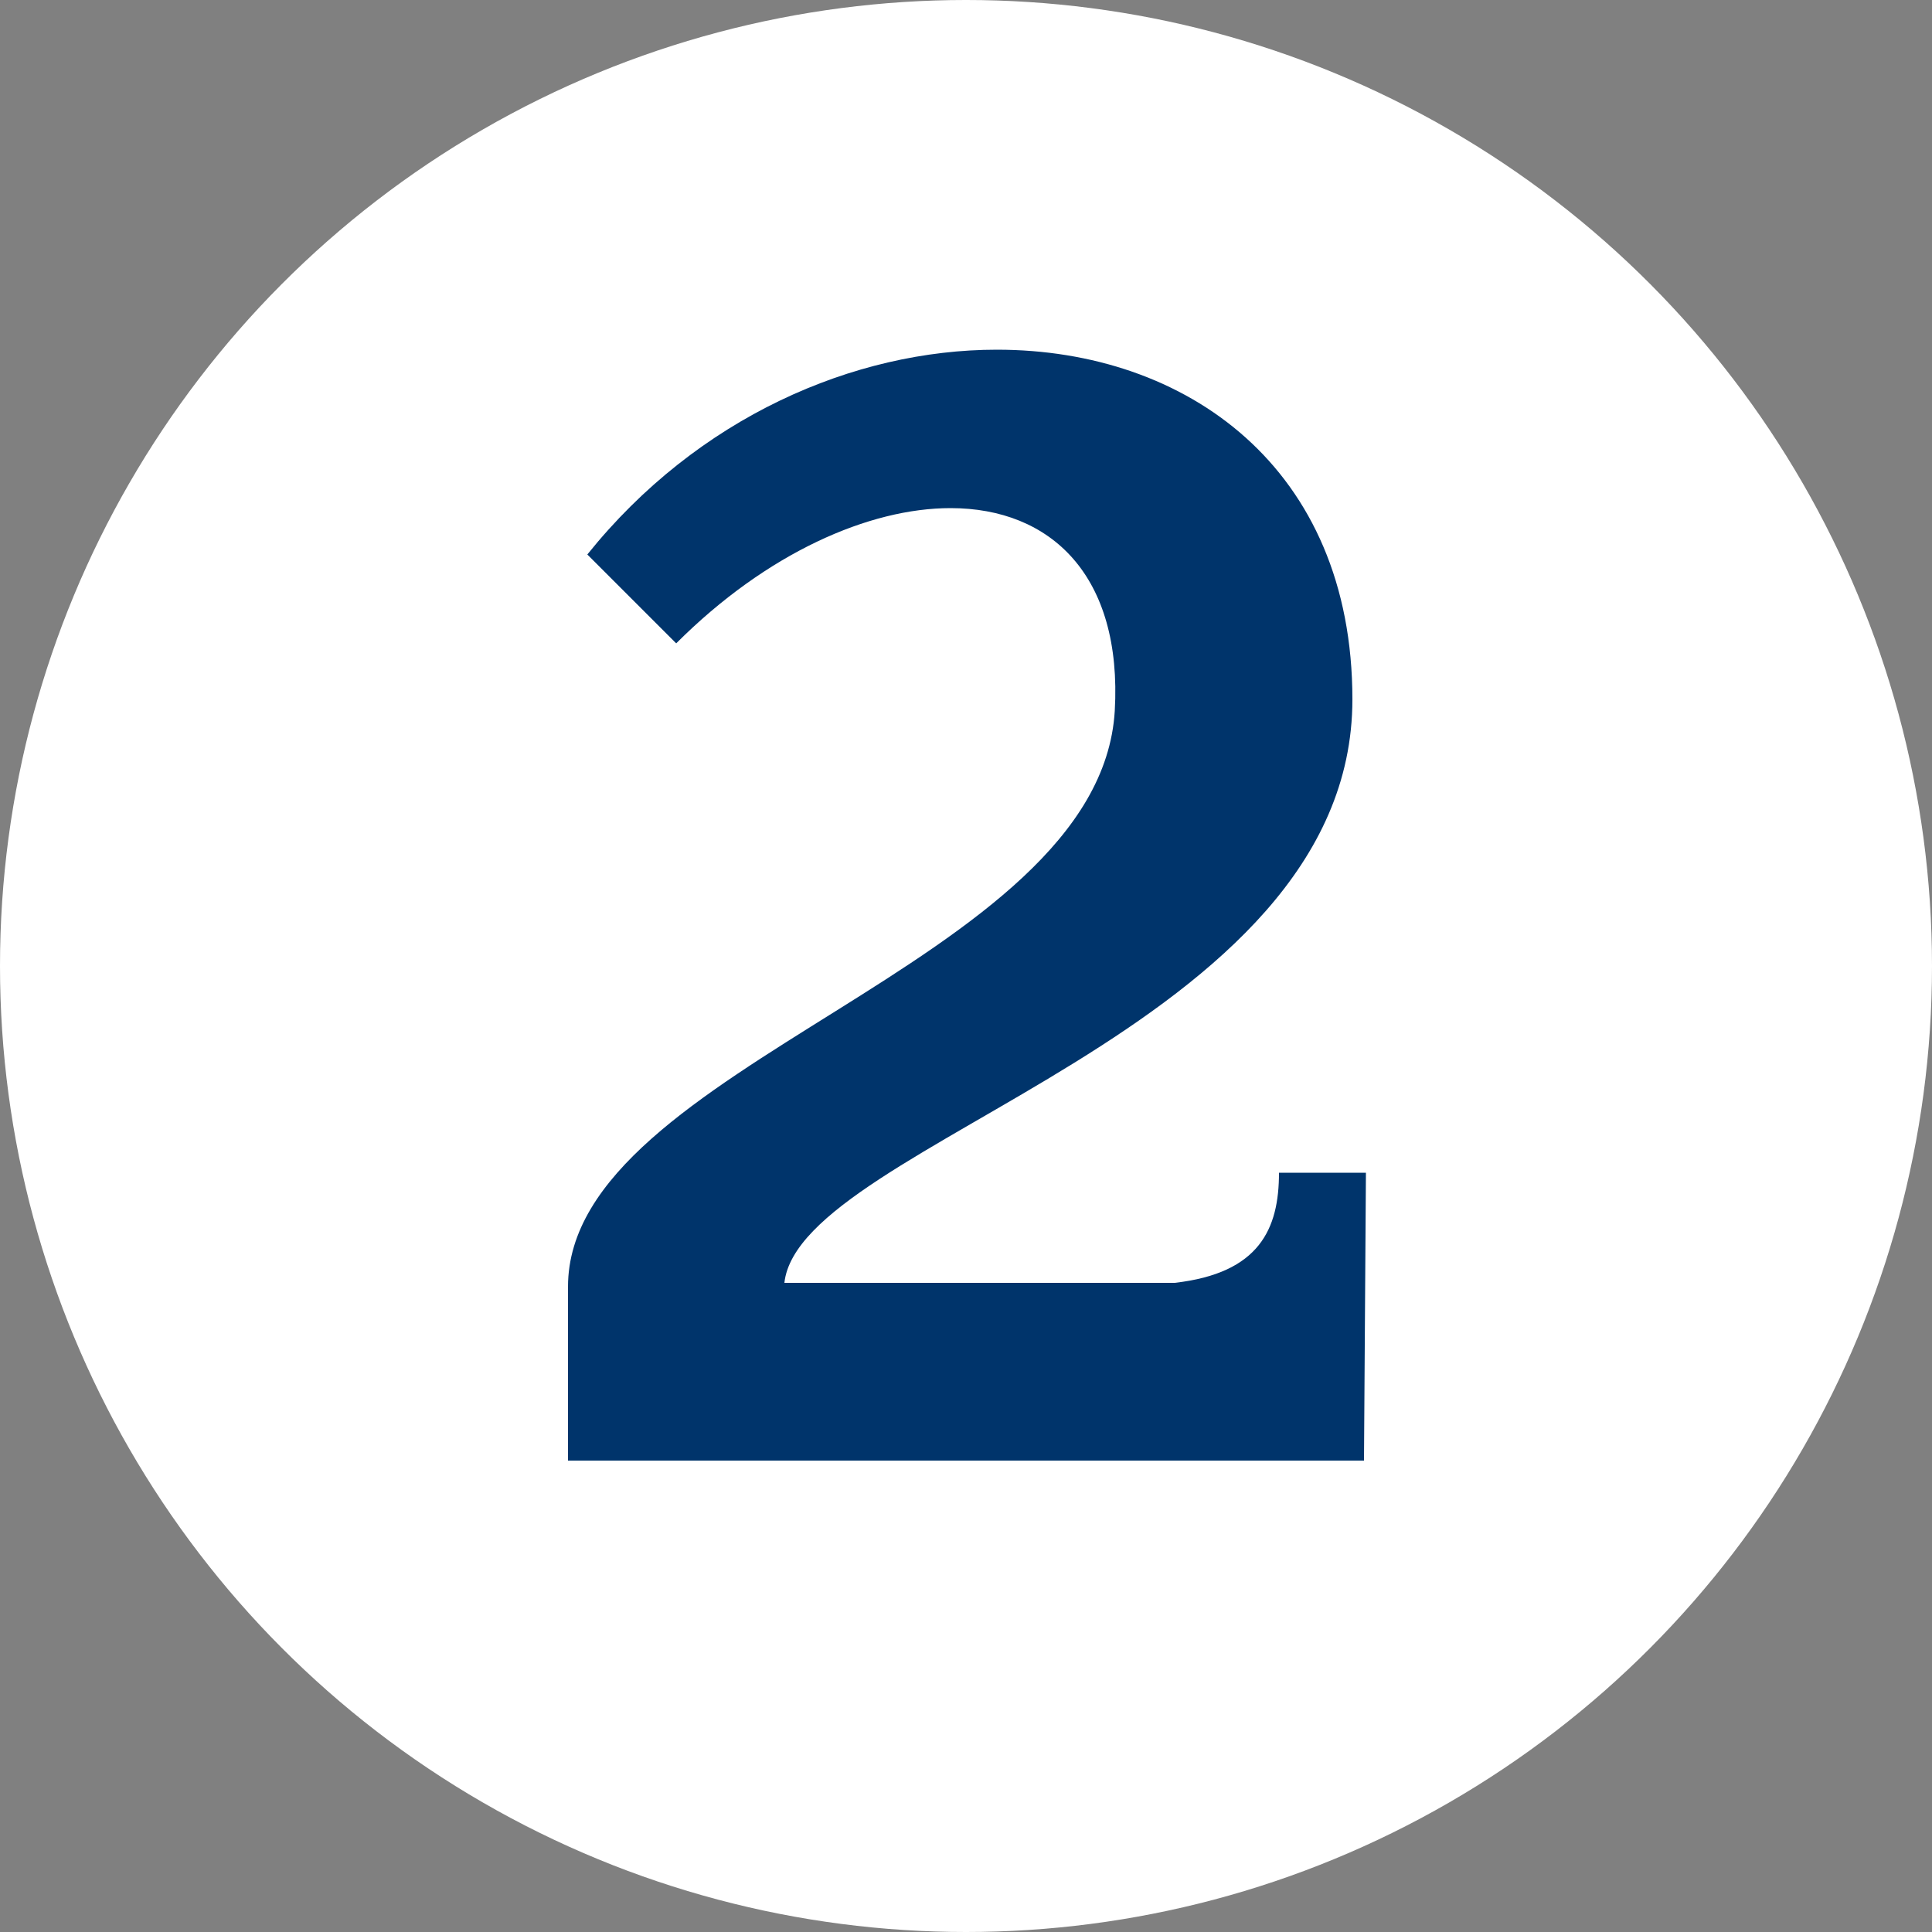 <?xml version="1.0" encoding="UTF-8"?>
<!-- Generator: Adobe Illustrator 28.0.0, SVG Export Plug-In . SVG Version: 6.00 Build 0)  -->
<svg xmlns="http://www.w3.org/2000/svg" xmlns:xlink="http://www.w3.org/1999/xlink" version="1.1" id="Calque_1" x="0px" y="0px" viewBox="0 0 100 100" style="enable-background:new 0 0 100 100;" xml:space="preserve">
<rect x="0" y="0" width="100" height="100" fill="#808080" stroke="none"/>
<style type="text/css">
	.st0{fill:#FFFFFF;}
	.st1{fill:#00346B;}
</style>
<circle class="st0" cx="50" cy="50" r="50"></circle>
<path class="st1" d="M70.6,75.6H29.4v-9c0-11.5,27.5-16.6,28.3-29.8c0.4-7-3.3-10.5-8.5-10.5c-4.2,0-9.5,2.3-14.2,7l-4.6-4.6  c5.7-7.1,13.8-10.6,21.2-10.6c9.8,0,18.4,6.1,18.4,18.1c0,17.2-28.6,22.9-29.4,30.2h20.2c4.4-0.5,5.4-2.8,5.4-5.7h4.5L70.6,75.6  L70.6,75.6z"></path>
</svg>
